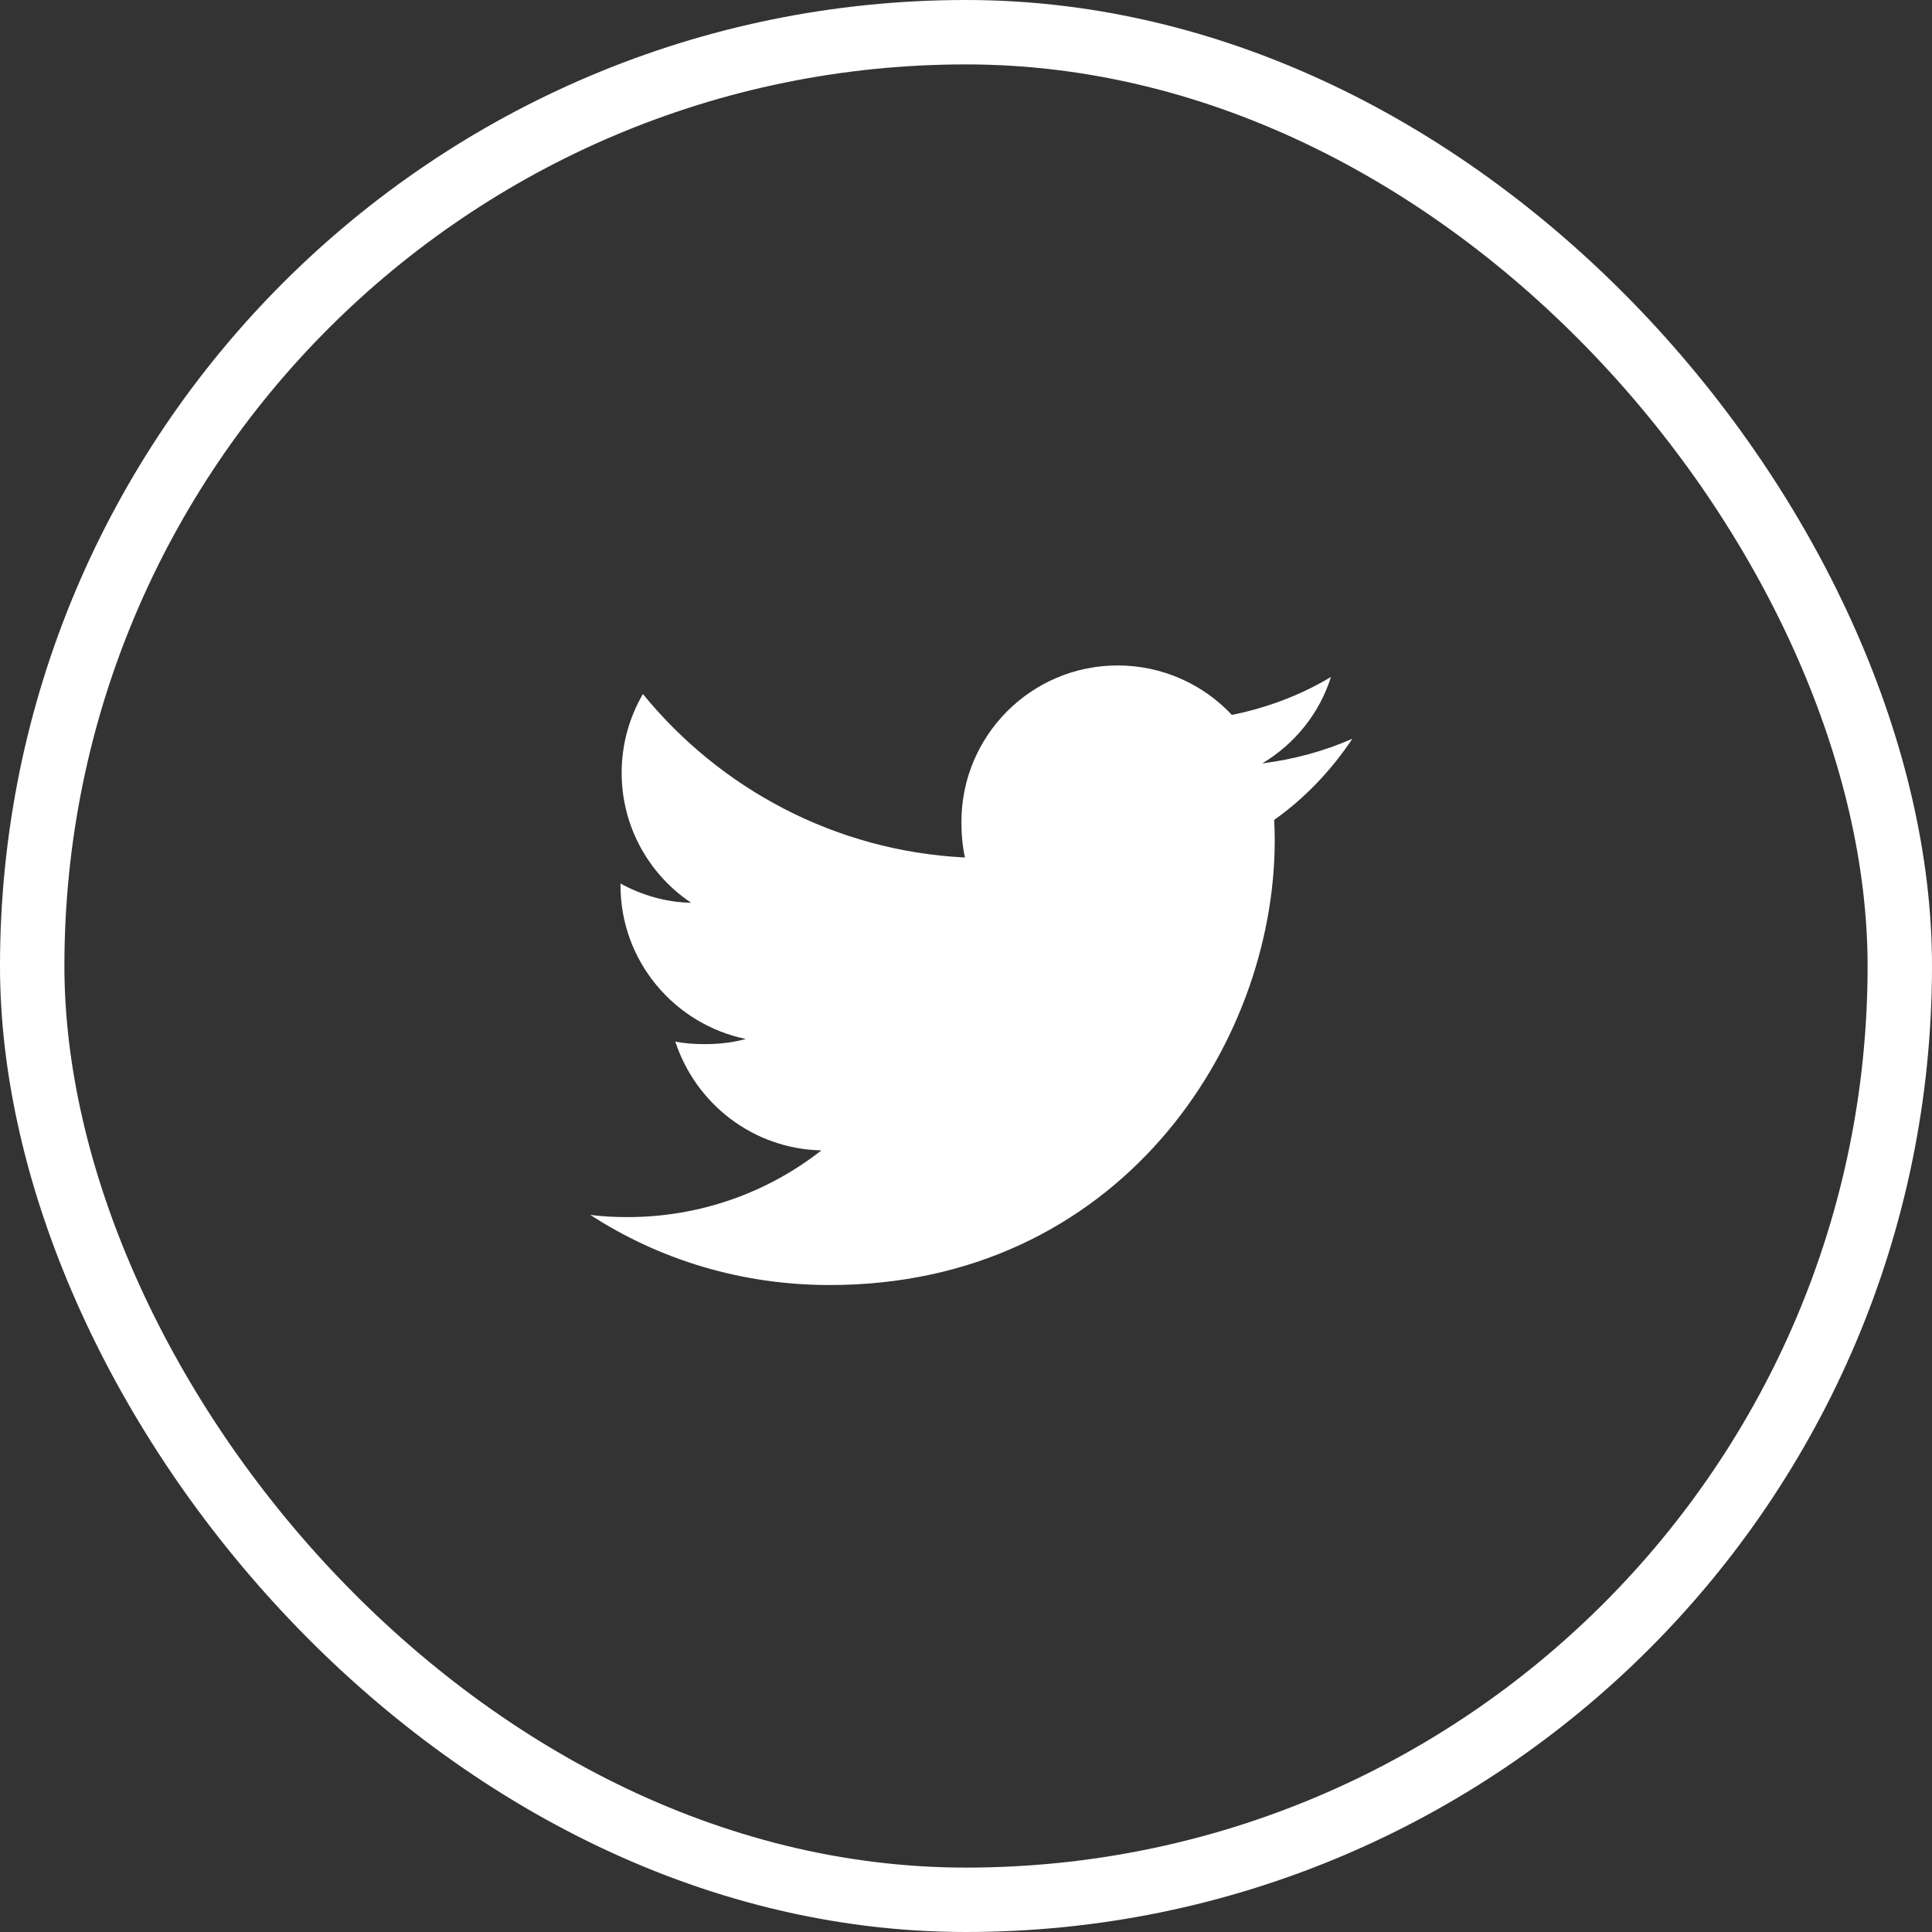 <svg width="30" height="30" viewBox="0 0 30 30" fill="none" xmlns="http://www.w3.org/2000/svg">
<rect x="0" y="0" width="30" height="30" fill="#333333" stroke="none"/>
<rect x="0.5" y="0.5" width="29" height="29" rx="14.5" stroke="white"/>
<path d="M21 11.471C20.559 11.665 20.09 11.792 19.6 11.854C20.103 11.554 20.488 11.08 20.667 10.512C20.198 10.793 19.68 10.99 19.128 11.101C18.684 10.626 18.049 10.333 17.355 10.333C16.011 10.333 14.929 11.425 14.929 12.76C14.929 12.951 14.944 13.136 14.984 13.315C12.971 13.216 11.183 12.248 9.983 10.777C9.773 11.138 9.653 11.554 9.653 12.002C9.653 12.843 10.085 13.586 10.732 14.018C10.344 14.012 9.958 13.898 9.635 13.719C9.635 13.725 9.635 13.737 9.635 13.747C9.635 14.928 10.476 15.905 11.58 16.133C11.383 16.189 11.167 16.213 10.945 16.213C10.791 16.213 10.634 16.204 10.486 16.173C10.8 17.135 11.691 17.841 12.755 17.863C11.929 18.511 10.88 18.899 9.746 18.899C9.545 18.899 9.357 18.89 9.166 18.865C10.236 19.559 11.509 19.954 12.885 19.954C17.352 19.954 19.794 16.253 19.794 13.047C19.794 12.939 19.791 12.837 19.785 12.732C20.266 12.39 20.67 11.964 21 11.471Z" fill="white"/>
</svg>
